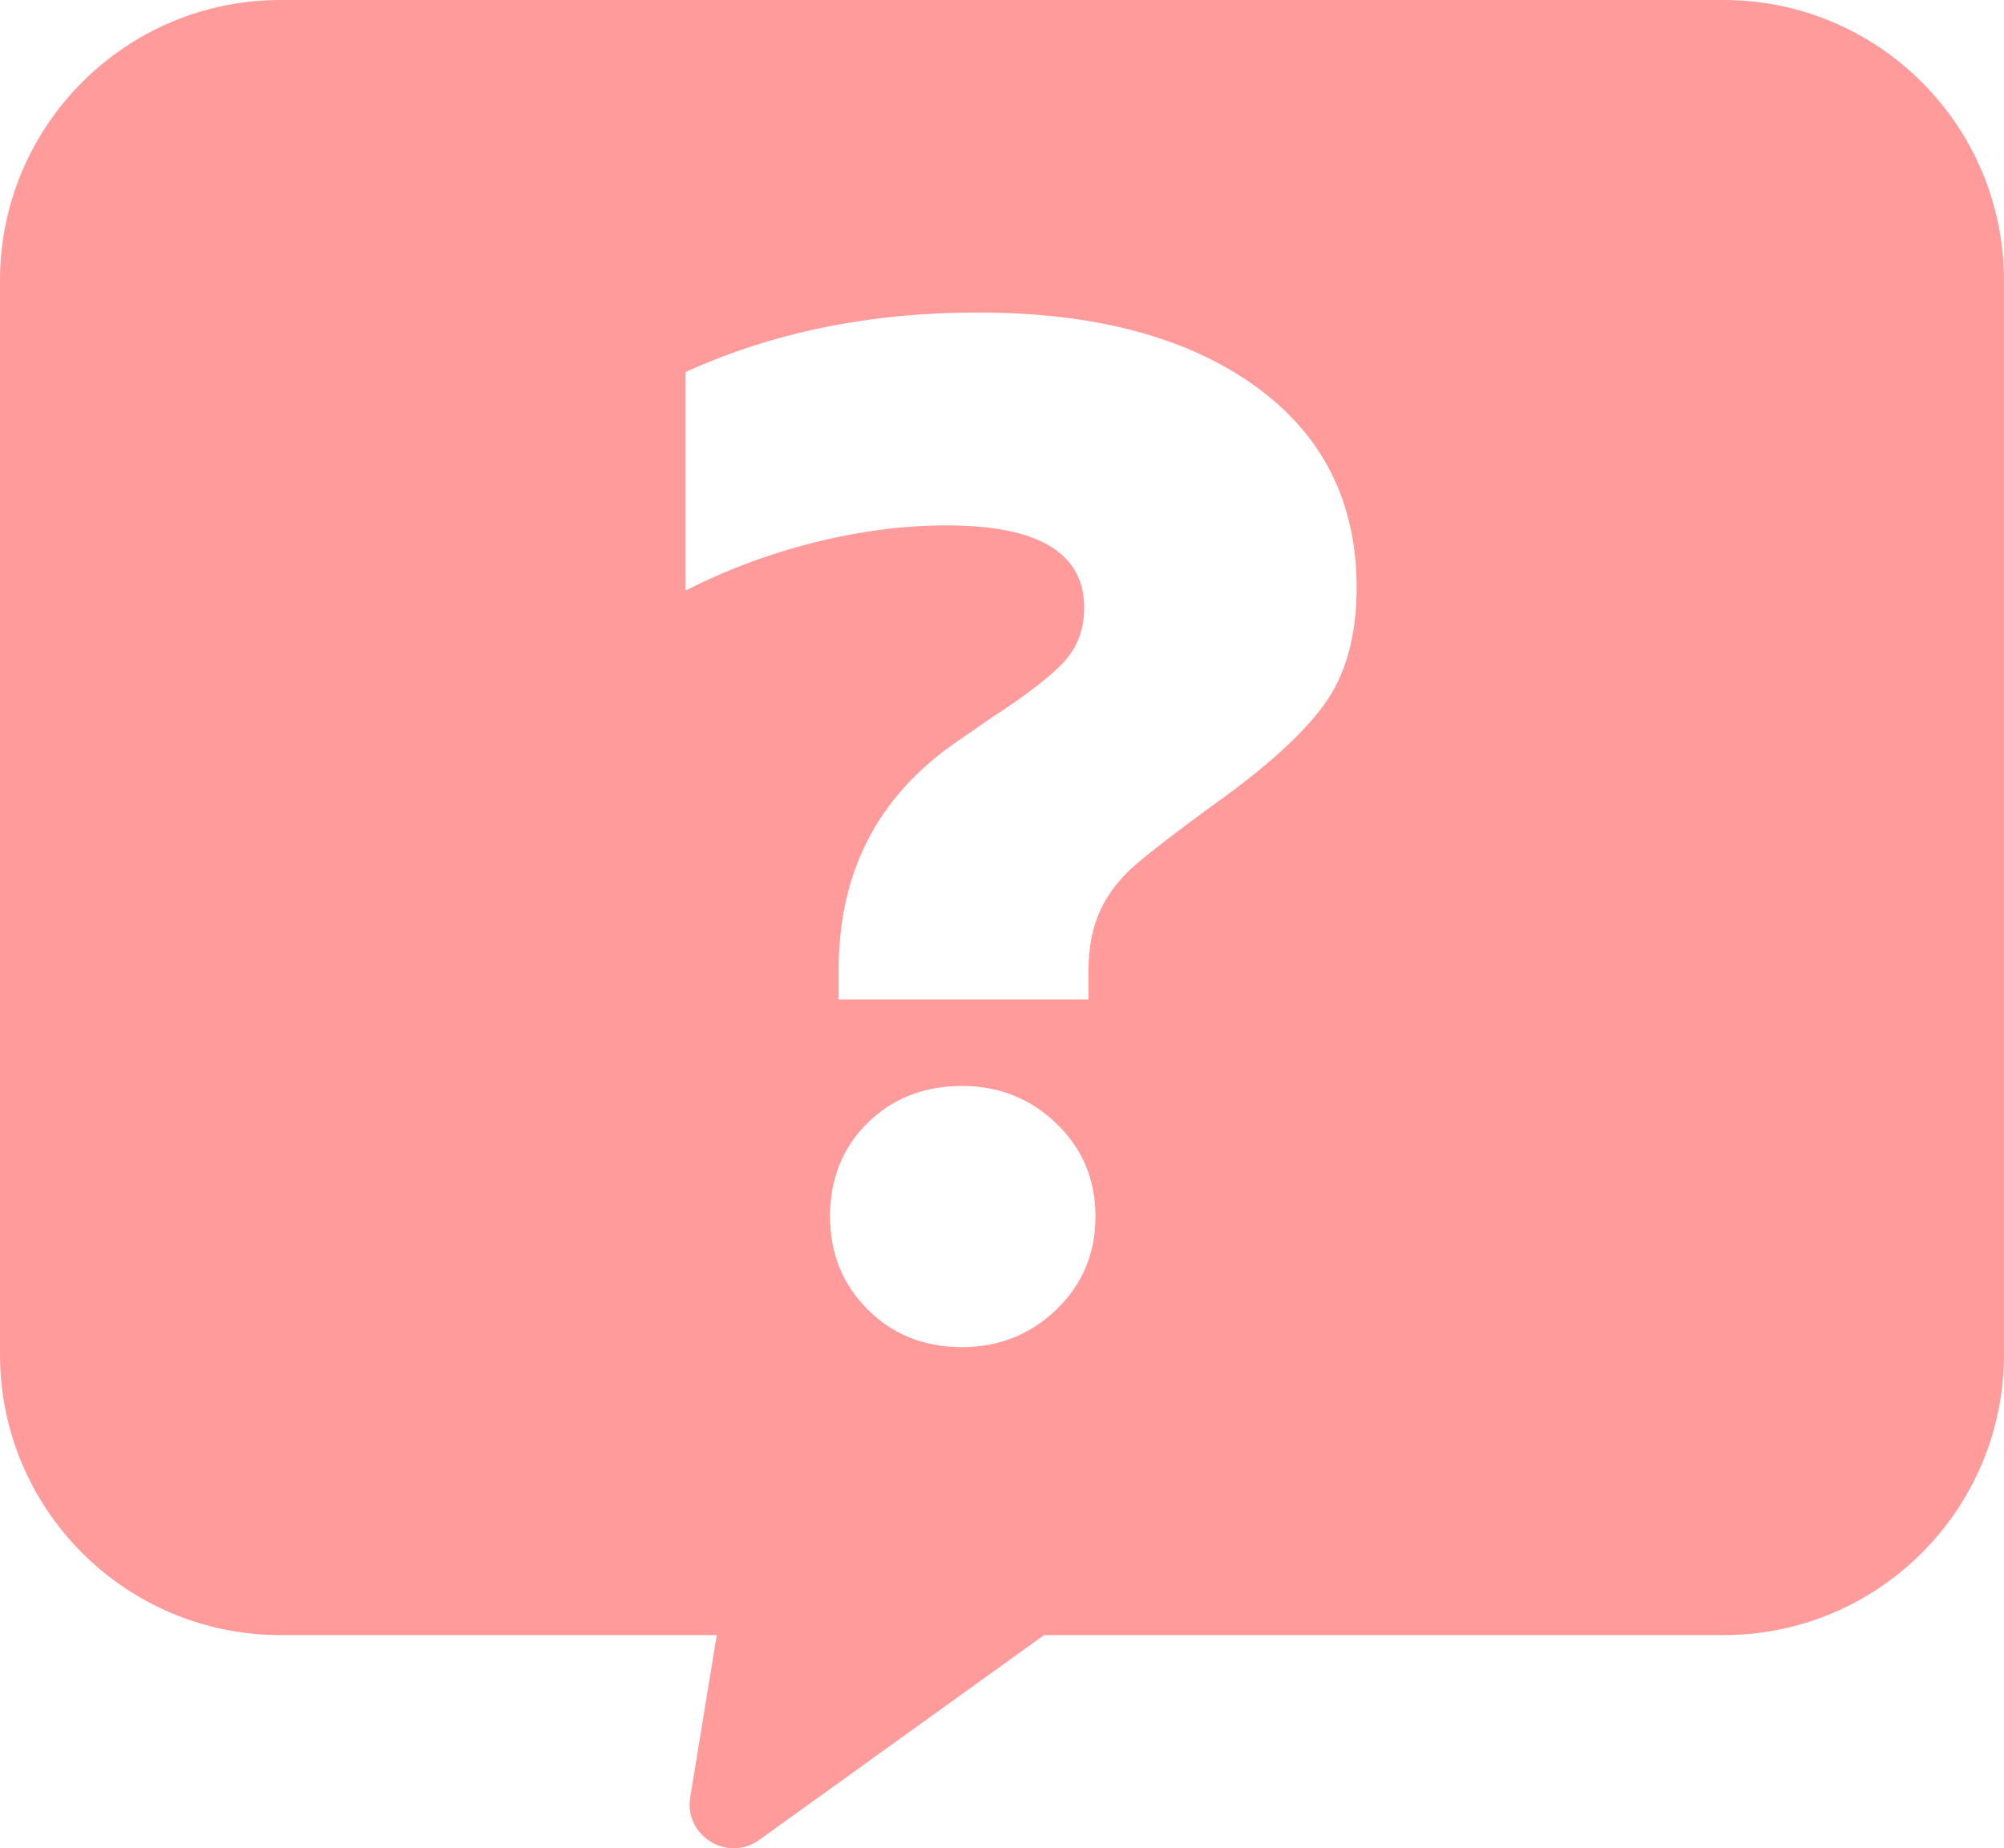 <?xml version="1.0" encoding="utf-8"?>
<!-- Generator: Adobe Illustrator 26.1.0, SVG Export Plug-In . SVG Version: 6.00 Build 0)  -->
<svg version="1.1" id="main" xmlns="http://www.w3.org/2000/svg" xmlns:xlink="http://www.w3.org/1999/xlink" x="0px" y="0px"
	 viewBox="0 0 48.573 44.793" style="enable-background:new 0 0 48.573 44.793;" xml:space="preserve">
<style type="text/css">
	.st0{fill:#FF9B9B;}
</style>
<path class="st0" d="M41.774,0H6.799C3.044,0,0,3.044,0,6.799v26.027
	c0,3.755,3.044,6.799,6.799,6.799h10.574l-0.643,3.927
	c-0.153,0.936,0.902,1.59,1.672,1.036l6.904-4.963h16.467
	c3.755,0,6.799-3.044,6.799-6.799V6.799C48.573,3.044,45.529,0,41.774,0z
	 M25.606,31.734c-0.631,0.607-1.394,0.912-2.288,0.912
	c-0.917,0-1.68-0.304-2.287-0.912c-0.608-0.607-0.912-1.359-0.912-2.253
	c0-0.917,0.304-1.673,0.912-2.27c0.607-0.596,1.37-0.894,2.287-0.894
	c0.894,0,1.657,0.304,2.288,0.911c0.63,0.608,0.946,1.359,0.946,2.253
	C26.552,30.375,26.236,31.126,25.606,31.734z M32.09,17.082
	c-0.528,0.722-1.422,1.531-2.683,2.425c-0.85,0.619-1.468,1.095-1.858,1.427
	c-0.39,0.333-0.682,0.705-0.876,1.118c-0.195,0.413-0.292,0.917-0.292,1.513
	v0.654h-6.054v-0.722c0-2.339,0.929-4.162,2.787-5.469l0.894-0.619
	c0.847-0.55,1.439-1.003,1.771-1.358s0.499-0.796,0.499-1.324
	c0-1.33-1.112-1.995-3.336-1.995c-1.031,0-2.098,0.138-3.199,0.413
	c-1.101,0.275-2.145,0.666-3.131,1.17v-5.297
	c2.11-0.963,4.473-1.445,7.086-1.445c2.82,0,5.056,0.591,6.707,1.771
	c1.651,1.181,2.477,2.815,2.477,4.901C32.88,15.413,32.617,16.359,32.09,17.082z"
	/>
</svg>
